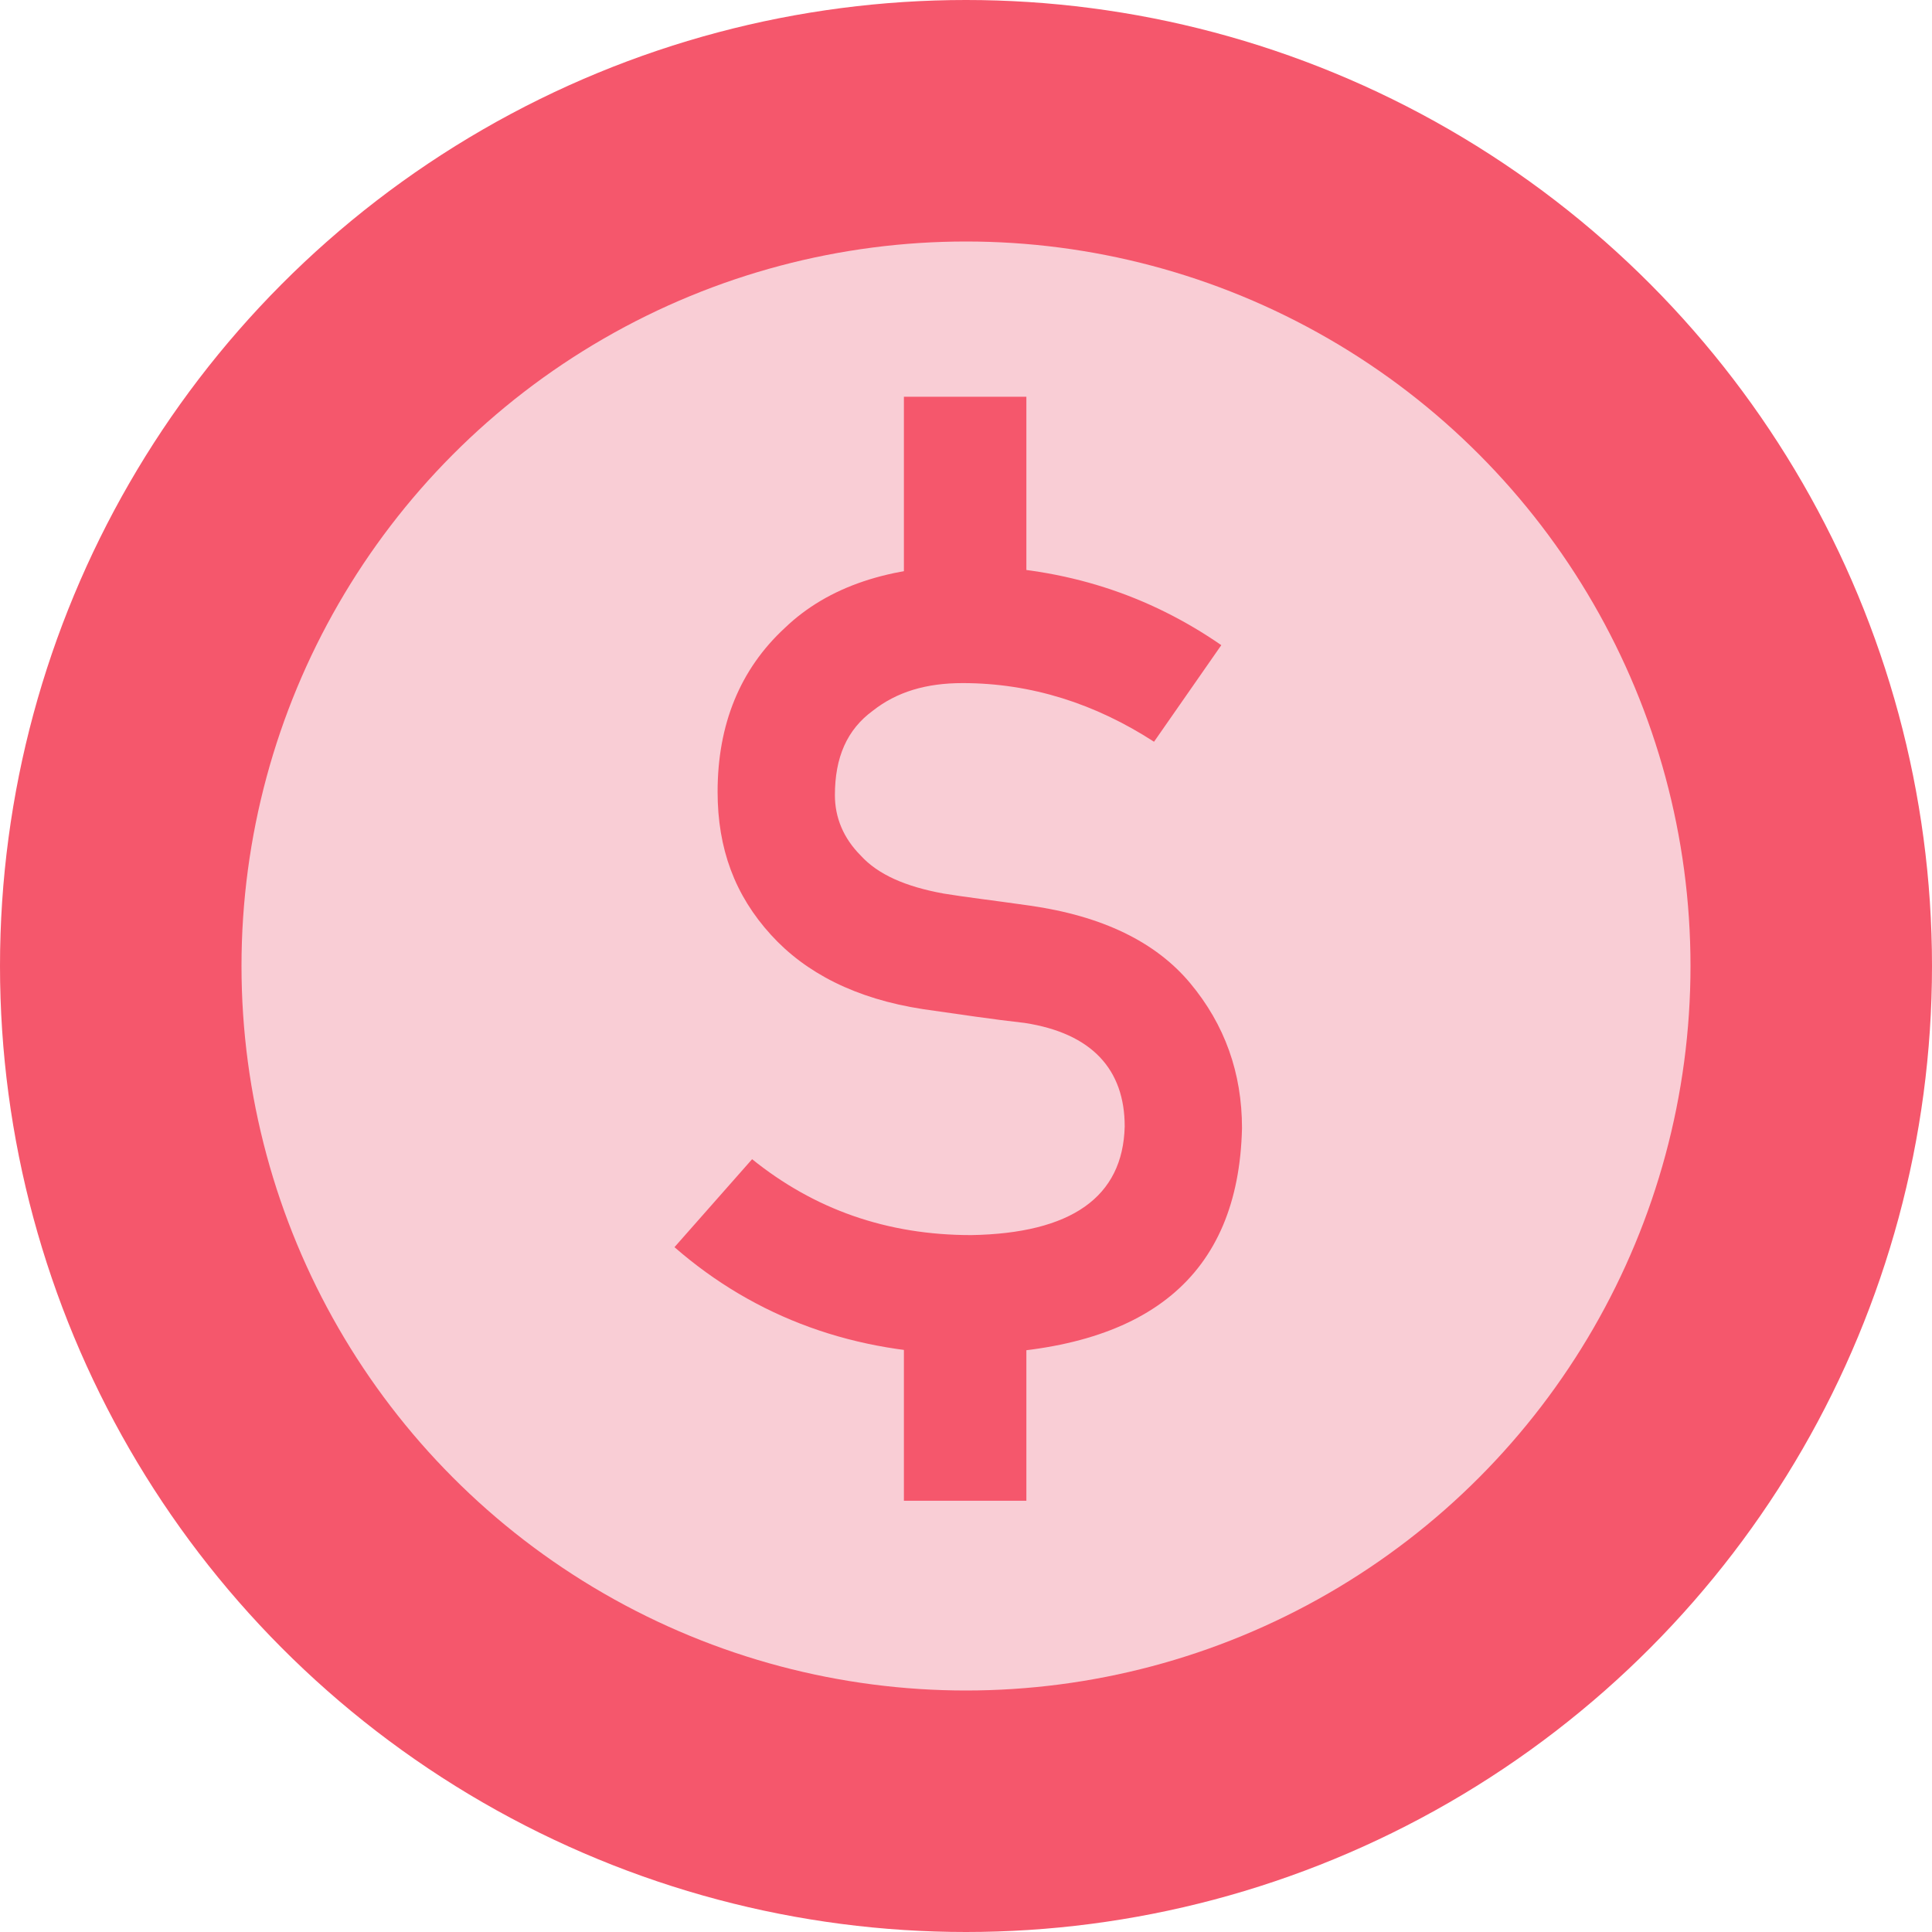 <svg version="1.1" id="Layer_1" xmlns="http://www.w3.org/2000/svg" x="0" y="0" viewBox="0 0 112 112" xml:space="preserve"><style>.st0{fill:#f5576c}</style><circle class="st0" cx="56" cy="56" r="56"/><circle cx="56" cy="56" r="42" fill="#f9cdd5"/><path class="st0" d="M56.3 71.6c5.8-.1 8.8-2.2 8.9-6.3 0-3.3-1.9-5.4-5.8-6-1.8-.2-3.8-.5-5.9-.8-3.9-.6-6.8-2.1-8.8-4.3-2.1-2.3-3.1-5-3.1-8.3 0-3.9 1.3-7.1 3.9-9.5 2.5-2.4 6.1-3.6 10.7-3.6 5.6.1 10.4 1.7 14.6 4.6L66.9 43c-3.4-2.2-7.1-3.4-11.1-3.4-2.1 0-3.8.5-5.2 1.6-1.5 1.1-2.2 2.7-2.2 4.9 0 1.3.5 2.5 1.5 3.5 1 1.1 2.6 1.8 4.8 2.2 1.2.2 2.9.4 5 .7 4.2.6 7.3 2.1 9.3 4.5s3 5.2 3 8.4c-.2 8.6-5.5 12.9-15.8 13.1-6.6 0-12.4-2.1-17.1-6.2l4.5-5.1c3.6 2.9 7.8 4.4 12.7 4.4z"/><path class="st0" d="M52.4 23h7.1v12.4h-7.1zm0 51.6h7.1V87h-7.1z"/></svg>